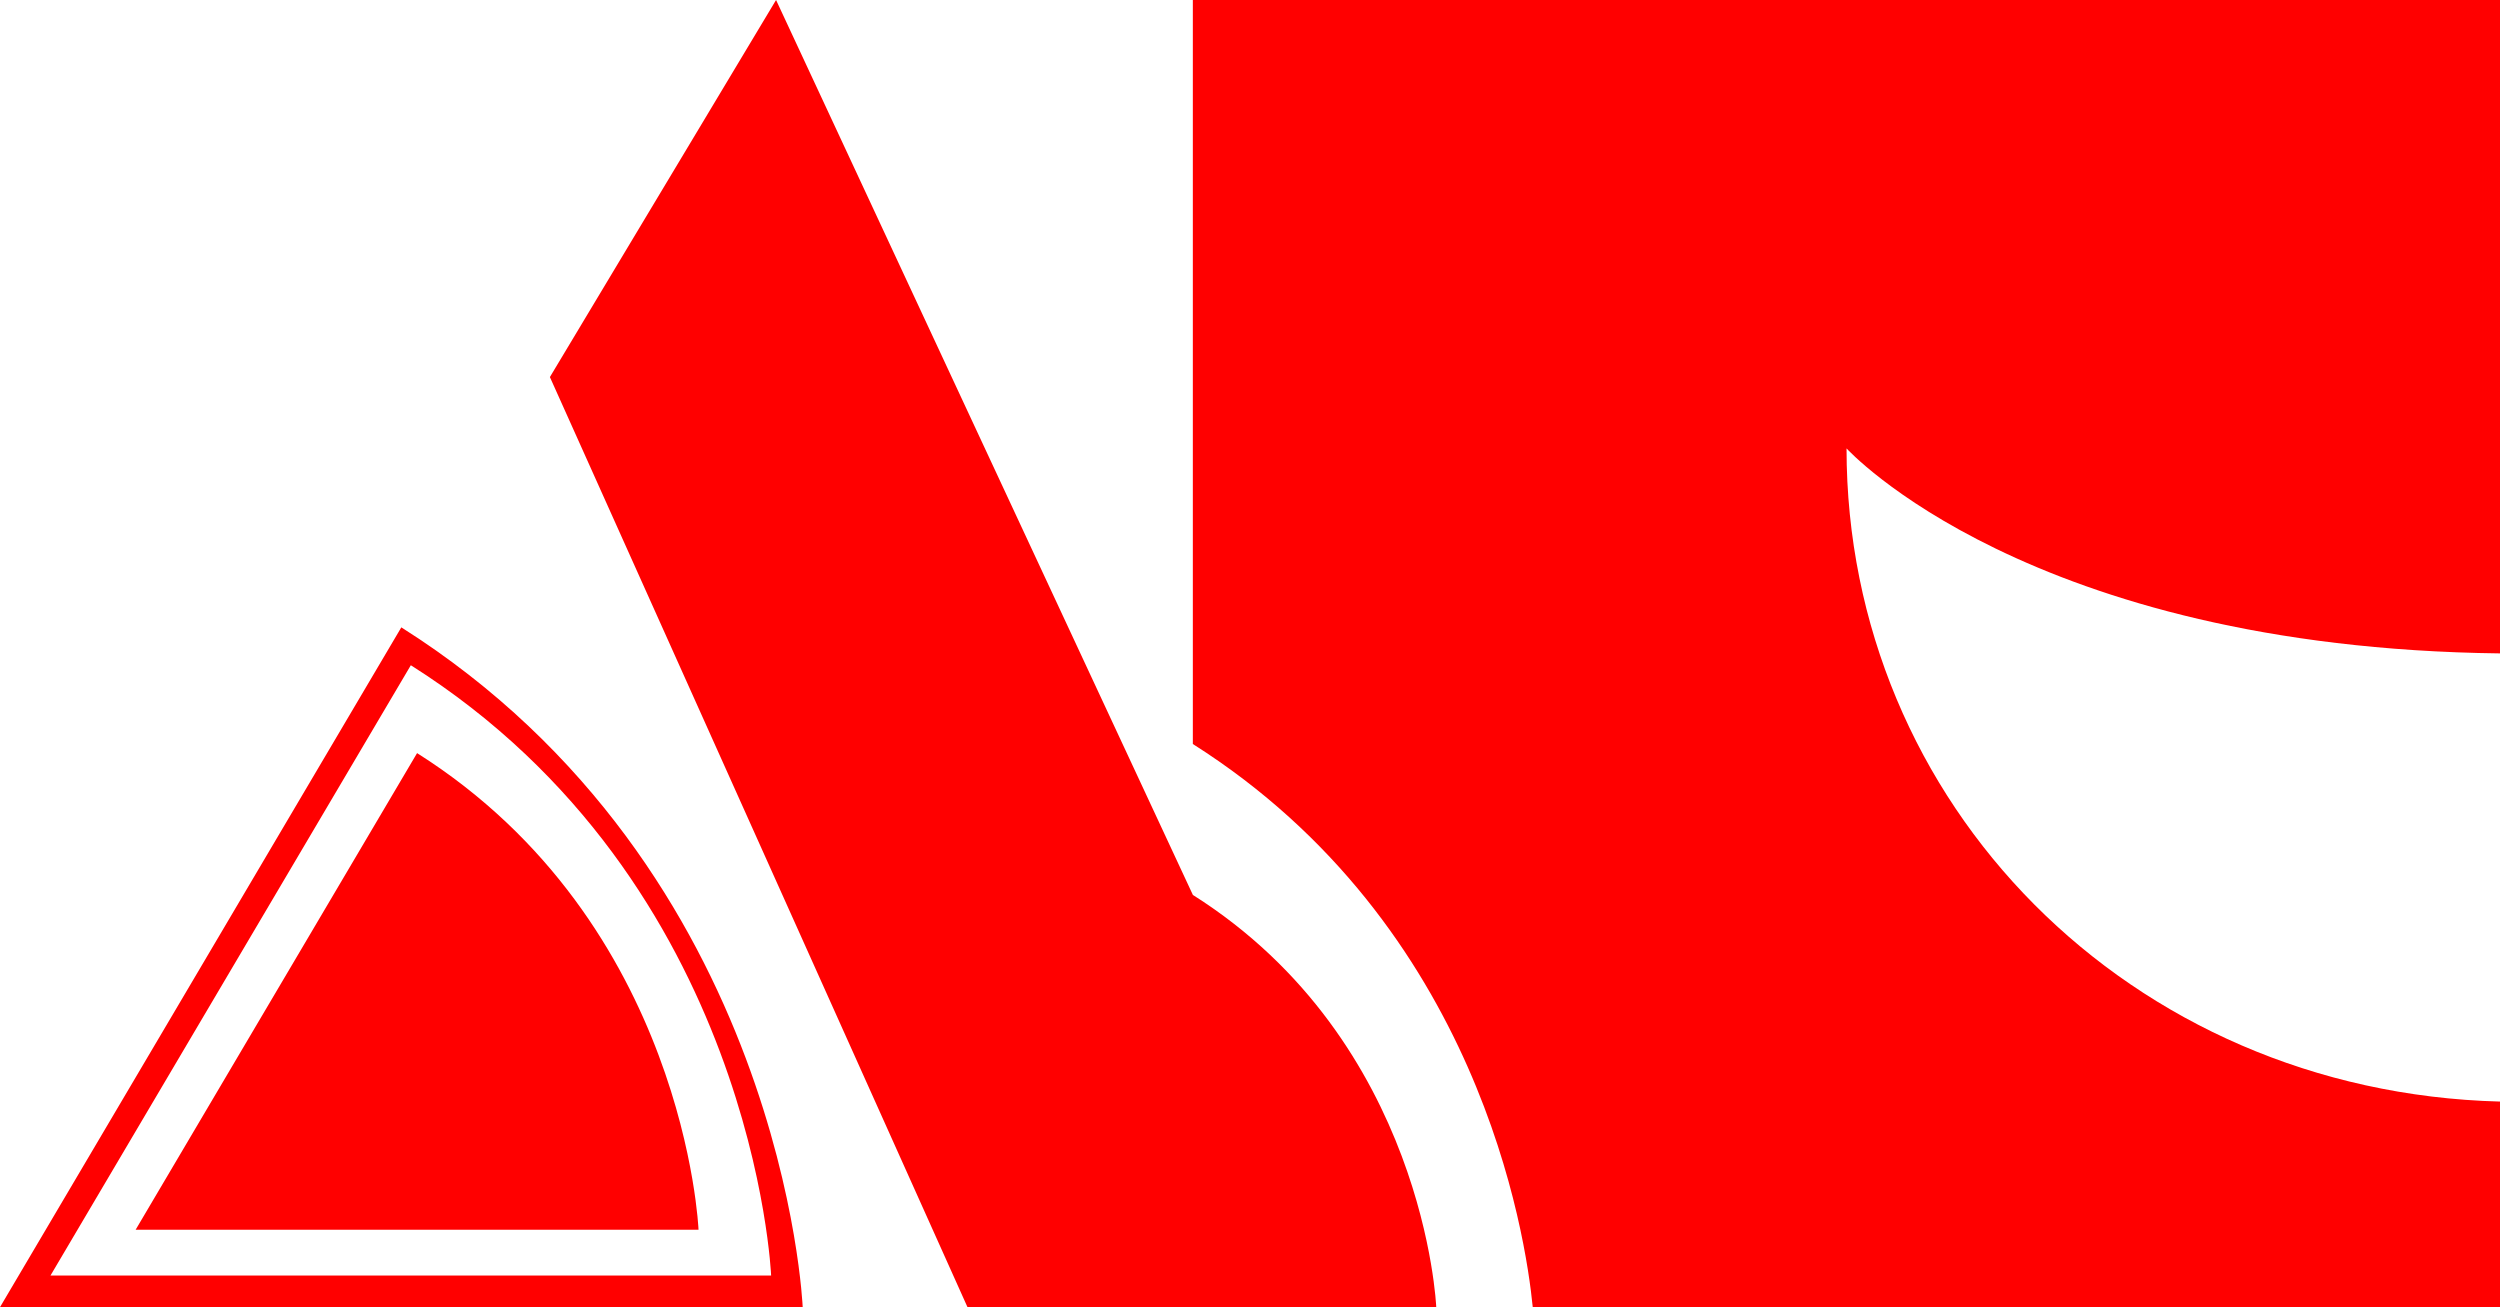<?xml version="1.0" encoding="UTF-8"?>
<svg id="Layer_1" xmlns="http://www.w3.org/2000/svg" viewBox="0 0 420.49 219.86">
  <defs>
    <style>
      .cls-1 {
        fill: red;
      }
    </style>
  </defs>
  <path class="cls-1" d="M420.49,109.91V0h-219.86v125.14c48.19,30.53,55.98,82.61,57.17,94.71h162.69v-34.57c-62.36-1.63-109.91-50.17-109.91-109.86,0,0,30.45,33.53,109.91,34.48"/>
  <path class="cls-1" d="M200.65,150.55L130.53,0l-38.04,63.42,70.23,156.42h78.85s-1.84-44.6-40.91-69.3"/>
  <path class="cls-1" d="M67.5,105.52c64.46,40.75,67.51,114.34,67.51,114.34H0l67.5-114.34ZM8.49,214.54h121.21s-2.73-66.06-60.6-102.65L8.49,214.54Z"/>
  <path class="cls-1" d="M22.82,206.84h94.67s-2.13-51.6-47.34-80.17l-47.34,80.17Z"/>
</svg>